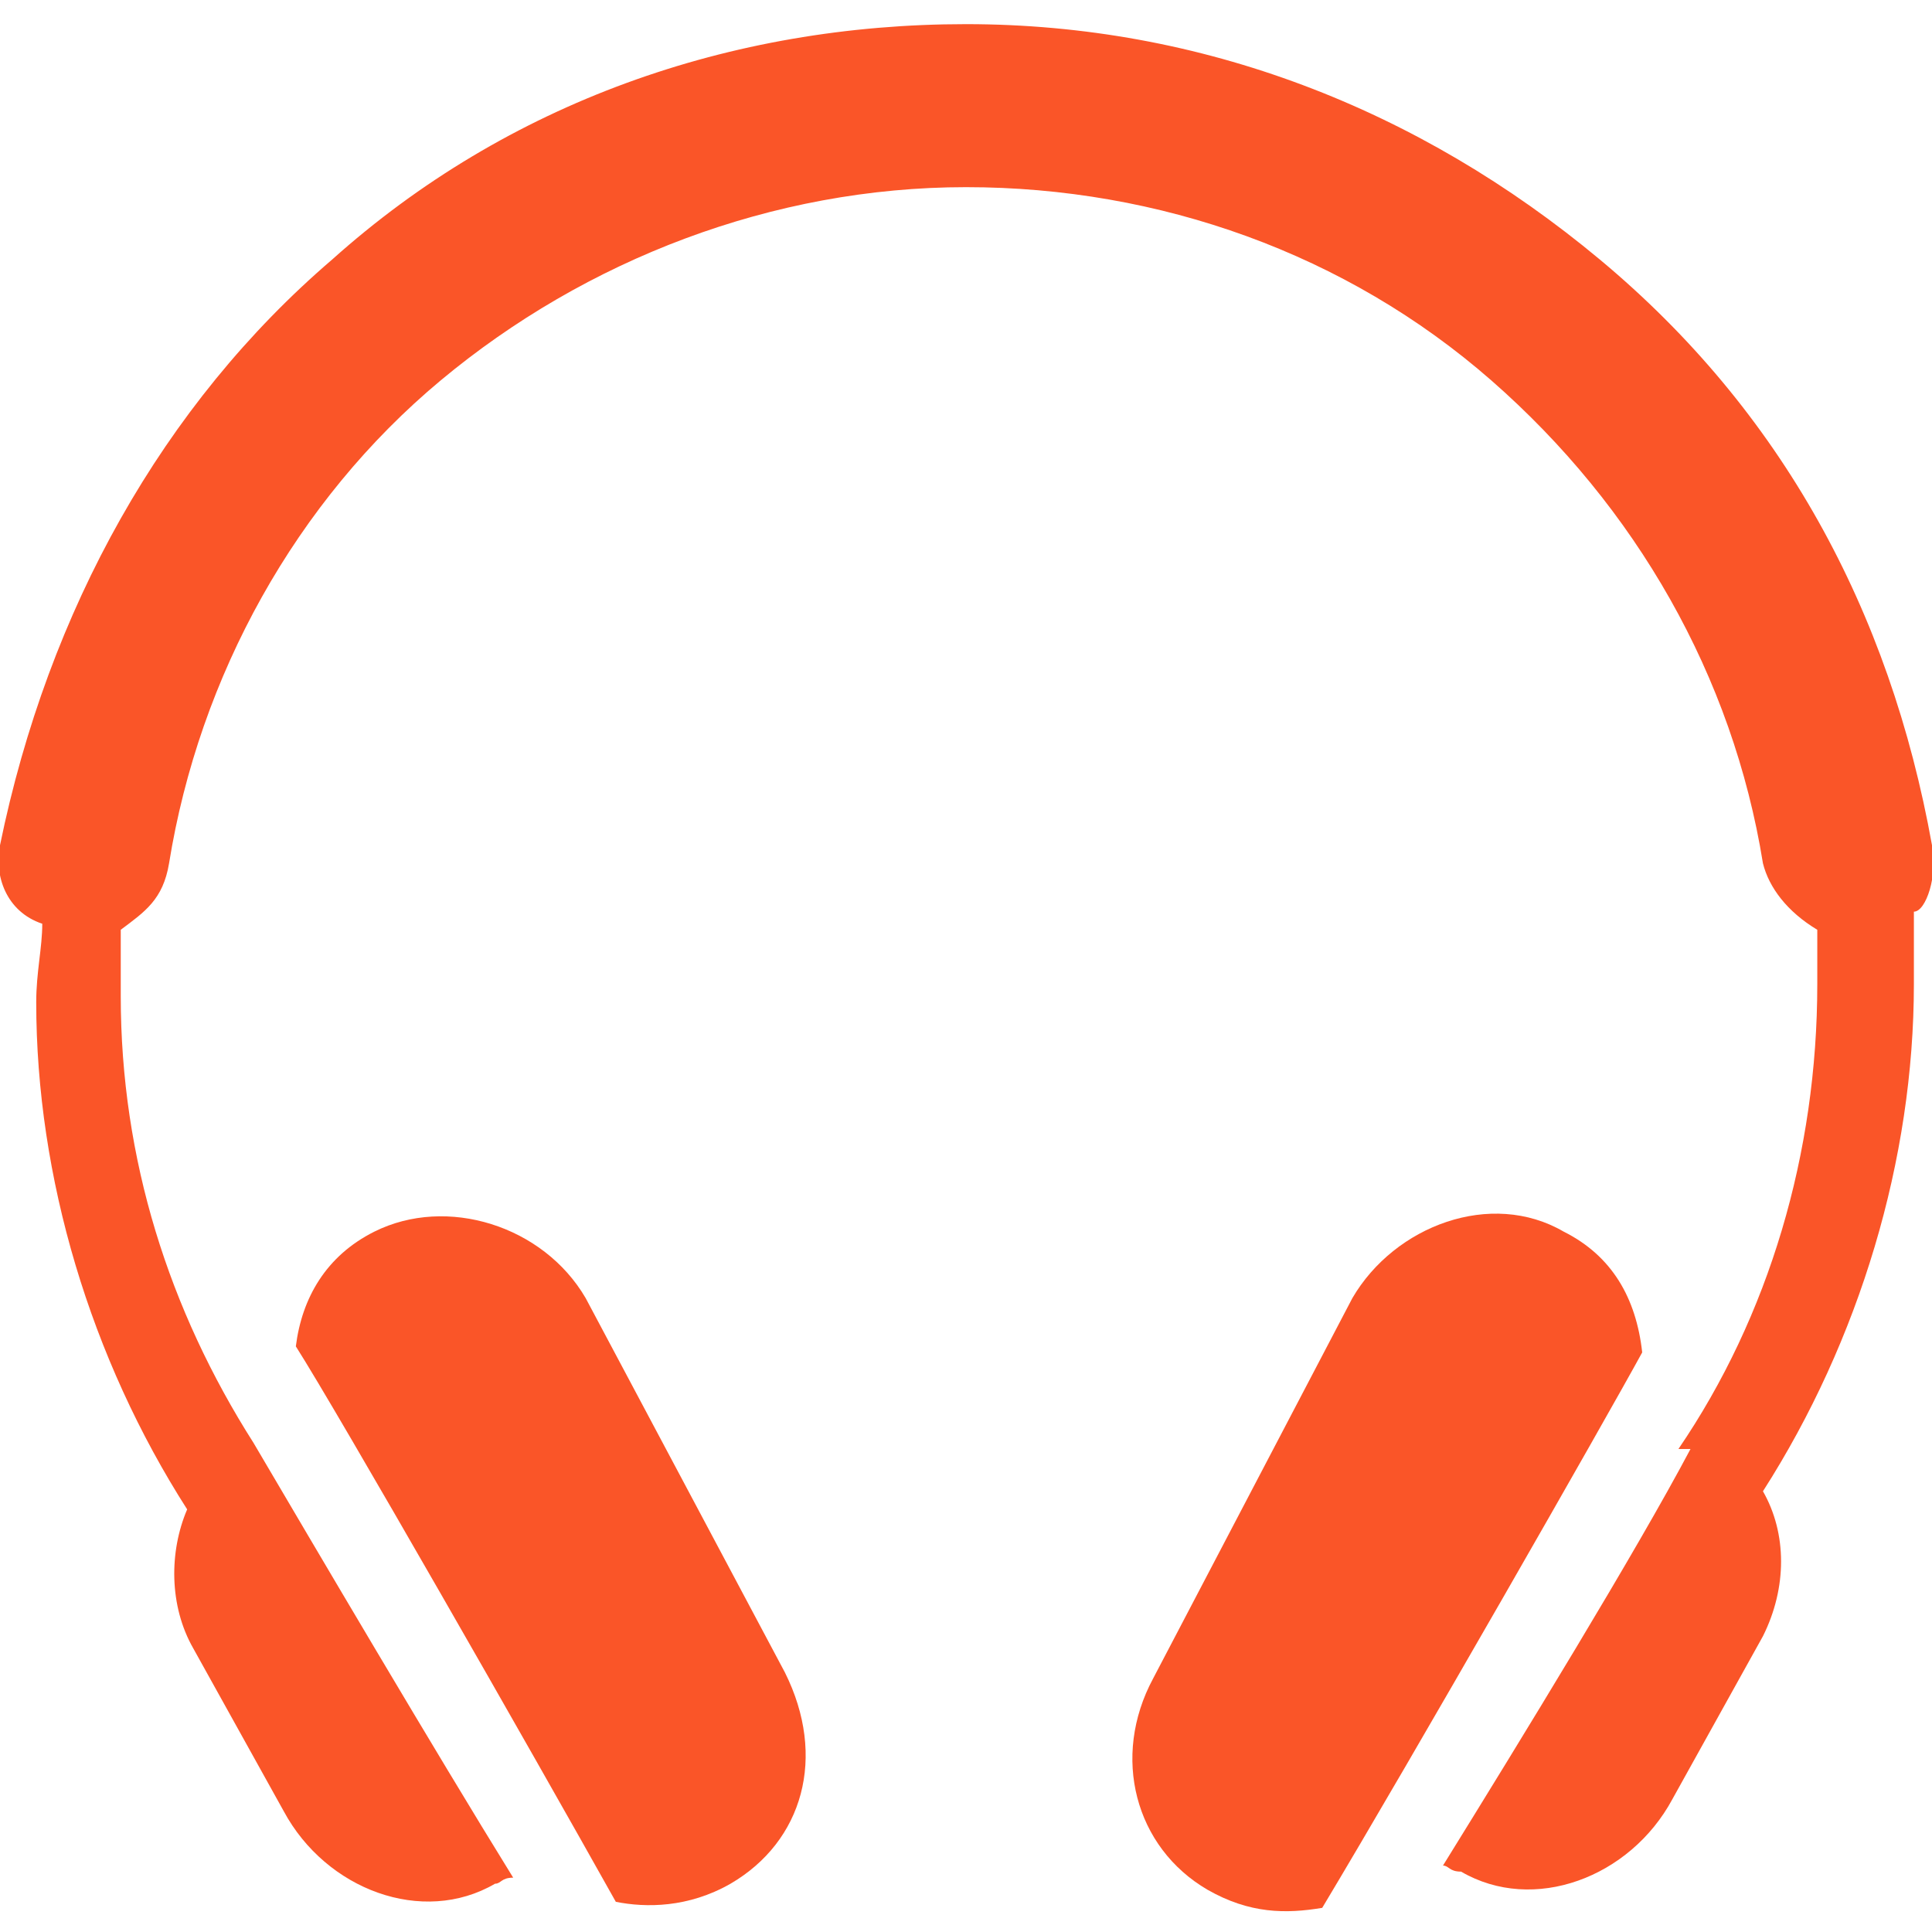 <?xml version="1.0" encoding="utf-8"?>
<!-- Generator: Adobe Illustrator 28.3.0, SVG Export Plug-In . SVG Version: 6.00 Build 0)  -->
<svg version="1.1" id="Layer_1" xmlns="http://www.w3.org/2000/svg" xmlns:xlink="http://www.w3.org/1999/xlink" x="0px" y="0px"
	 viewBox="0 0 32 32" style="enable-background:new 0 0 32 32;" xml:space="preserve">
<style type="text/css">
	.st0{fill:#FA5528;}
</style>
<path class="st0" d="M32,14c-0.7-3.9-2.5-7.2-5.5-9.7S19.9,0.4,16,0.4S8.4,1.7,5.5,4.3C2.7,6.7,0.8,10.1,0,14
	c-0.1,0.5,0.1,1.1,0.7,1.3c0,0.4-0.1,0.8-0.1,1.3c0,2.9,0.9,5.9,2.5,8.4l0,0c-0.3,0.7-0.3,1.6,0.1,2.3L4.7,30
	c0.7,1.3,2.3,1.9,3.5,1.2c0.1,0,0.1-0.1,0.3-0.1c-1.3-2.1-3.3-5.5-4.3-7.2l0,0C2.8,21.7,2,19.2,2,16.5c0-0.4,0-0.7,0-1.1
	c0.4-0.3,0.7-0.5,0.8-1.1c0.5-3.1,2.1-6,4.5-8s5.5-3.2,8.7-3.2s6.3,1.1,8.7,3.2s4,4.9,4.5,8c0.1,0.4,0.4,0.8,0.9,1.1
	c0,0.3,0,0.7,0,0.9c0,2.8-0.8,5.5-2.3,7.7H28c-0.9,1.7-2.8,4.8-4.1,6.9c0.1,0,0.1,0.1,0.3,0.1c1.2,0.7,2.8,0.1,3.5-1.2l1.5-2.7
	c0.4-0.8,0.4-1.7,0-2.4c1.6-2.5,2.5-5.5,2.5-8.4c0-0.4,0-0.8,0-1.2C31.9,15.1,32.1,14.5,32,14L32,14z"/>
<path class="st0" d="M9.7,21.5c-0.7-1.2-2.3-1.7-3.5-1.1c-0.8,0.4-1.2,1.1-1.3,1.9c0.7,1.1,3.9,6.7,5.3,9.2c0.5,0.1,1.2,0.1,1.9-0.3
	c1.2-0.7,1.6-2.1,0.9-3.5L9.7,21.5L9.7,21.5z"/>
<path class="st0" d="M25.9,20.4c-1.2-0.7-2.8-0.1-3.5,1.1l-3.3,6.3c-0.7,1.3-0.3,2.8,0.9,3.5c0.7,0.4,1.3,0.4,1.9,0.3
	c1.5-2.5,4.7-8.1,5.3-9.2C27.1,21.5,26.7,20.8,25.9,20.4L25.9,20.4z"/>
</svg>
